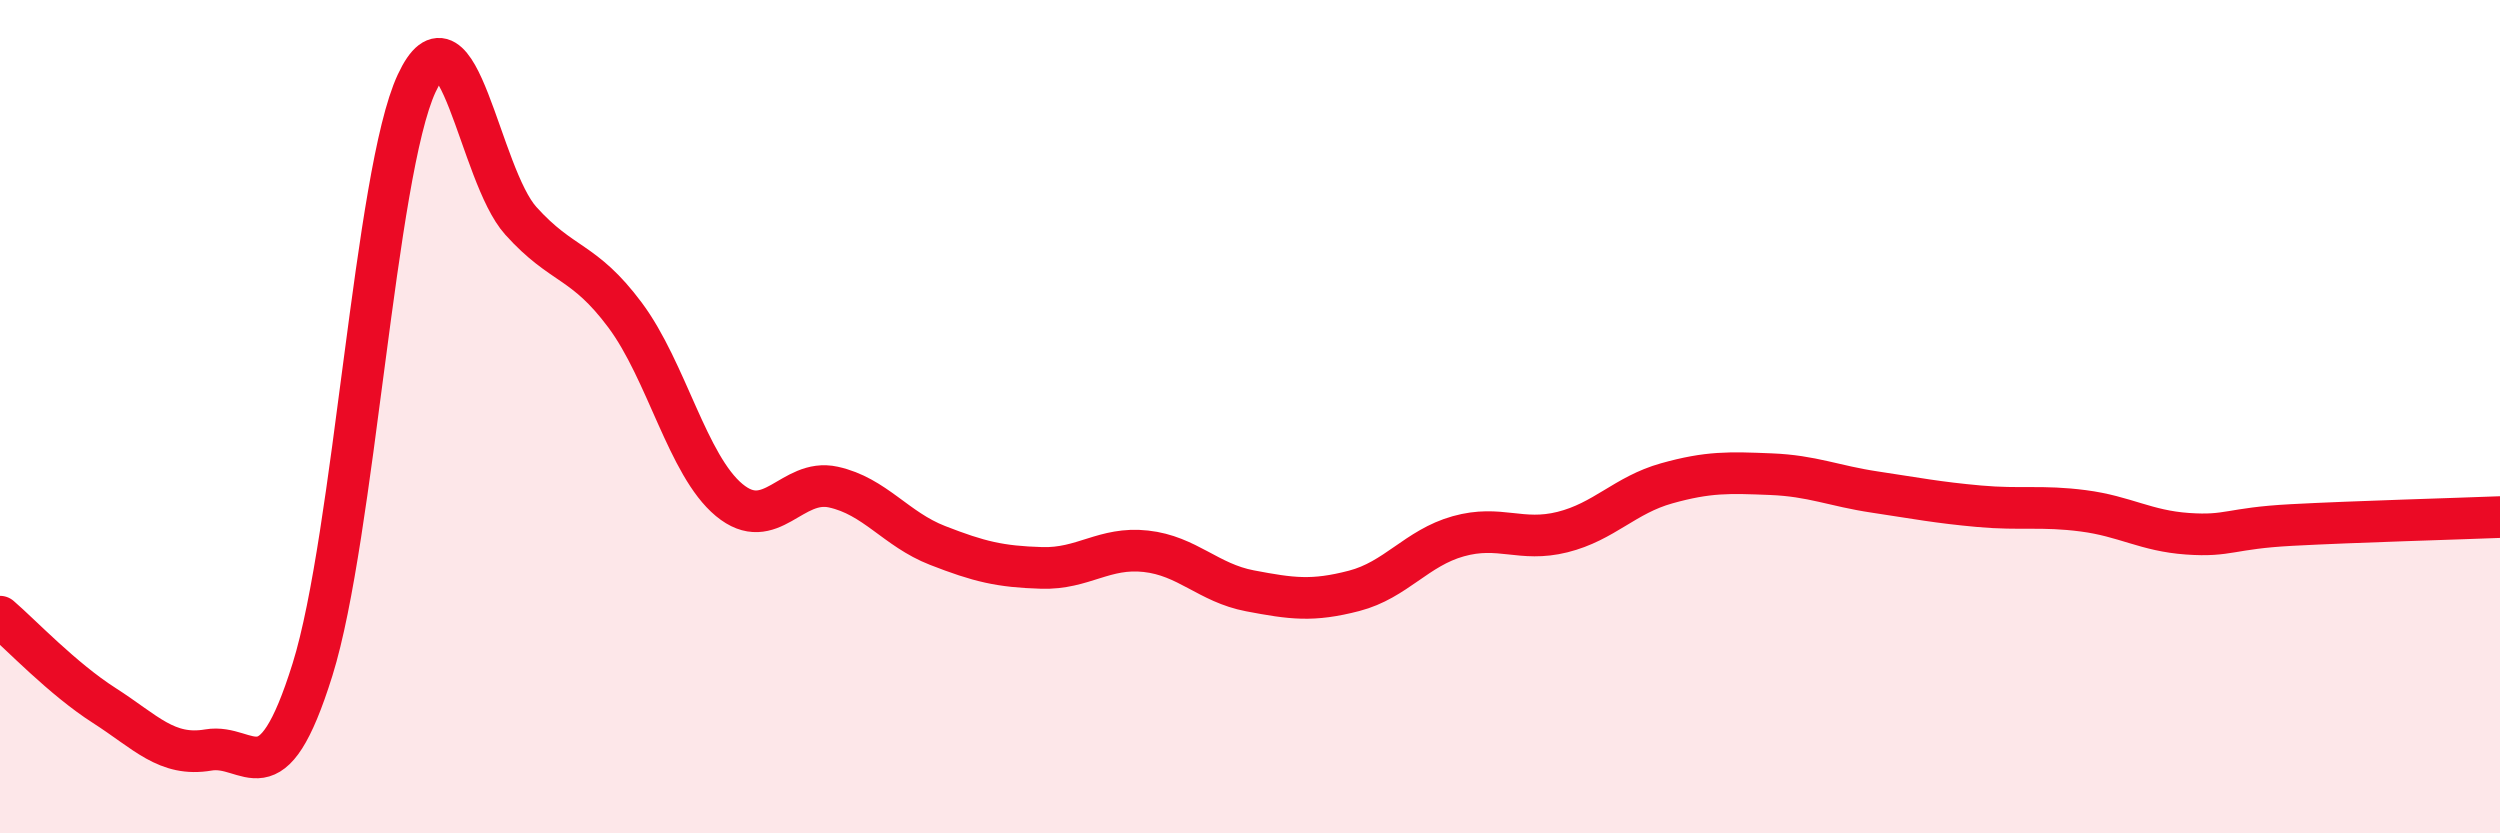 
    <svg width="60" height="20" viewBox="0 0 60 20" xmlns="http://www.w3.org/2000/svg">
      <path
        d="M 0,14.8 C 0.5,15.23 1.5,16.29 2.5,16.93 C 3.5,17.57 4,18.17 5,18 C 6,17.83 6.5,19.27 7.5,16.07 C 8.5,12.87 9,4.15 10,2 C 11,-0.15 11.5,4.19 12.5,5.3 C 13.5,6.41 14,6.22 15,7.56 C 16,8.9 16.5,11.17 17.5,12 C 18.5,12.83 19,11.47 20,11.69 C 21,11.91 21.5,12.7 22.5,13.09 C 23.5,13.48 24,13.6 25,13.63 C 26,13.66 26.5,13.12 27.5,13.23 C 28.5,13.34 29,13.99 30,14.18 C 31,14.37 31.5,14.44 32.5,14.18 C 33.5,13.92 34,13.15 35,12.87 C 36,12.59 36.5,13.02 37.5,12.77 C 38.5,12.52 39,11.88 40,11.6 C 41,11.32 41.5,11.34 42.5,11.38 C 43.5,11.42 44,11.66 45,11.81 C 46,11.96 46.5,12.06 47.5,12.15 C 48.5,12.24 49,12.13 50,12.26 C 51,12.39 51.5,12.74 52.5,12.81 C 53.5,12.88 53.5,12.68 55,12.6 C 56.5,12.52 59,12.45 60,12.41L60 20L0 20Z"
        fill="#EB0A25"
        opacity="0.1"
        stroke-linecap="round"
        stroke-linejoin="round"
      />
      <path
        d="M 0,14.8 C 0.5,15.23 1.5,16.29 2.5,16.93 C 3.5,17.57 4,18.17 5,18 C 6,17.83 6.5,19.27 7.5,16.07 C 8.5,12.87 9,4.15 10,2 C 11,-0.15 11.5,4.19 12.5,5.3 C 13.5,6.41 14,6.22 15,7.56 C 16,8.9 16.5,11.17 17.5,12 C 18.5,12.83 19,11.47 20,11.69 C 21,11.91 21.5,12.7 22.5,13.09 C 23.5,13.48 24,13.6 25,13.63 C 26,13.66 26.5,13.12 27.5,13.23 C 28.5,13.34 29,13.99 30,14.18 C 31,14.37 31.5,14.44 32.5,14.18 C 33.5,13.92 34,13.15 35,12.87 C 36,12.59 36.5,13.02 37.5,12.77 C 38.5,12.52 39,11.88 40,11.6 C 41,11.32 41.5,11.34 42.5,11.38 C 43.5,11.42 44,11.66 45,11.81 C 46,11.96 46.5,12.06 47.5,12.15 C 48.5,12.24 49,12.13 50,12.26 C 51,12.39 51.5,12.74 52.5,12.81 C 53.5,12.88 53.5,12.68 55,12.6 C 56.5,12.52 59,12.45 60,12.41"
        stroke="#EB0A25"
        stroke-width="1"
        fill="none"
        stroke-linecap="round"
        stroke-linejoin="round"
      />
    </svg>
  